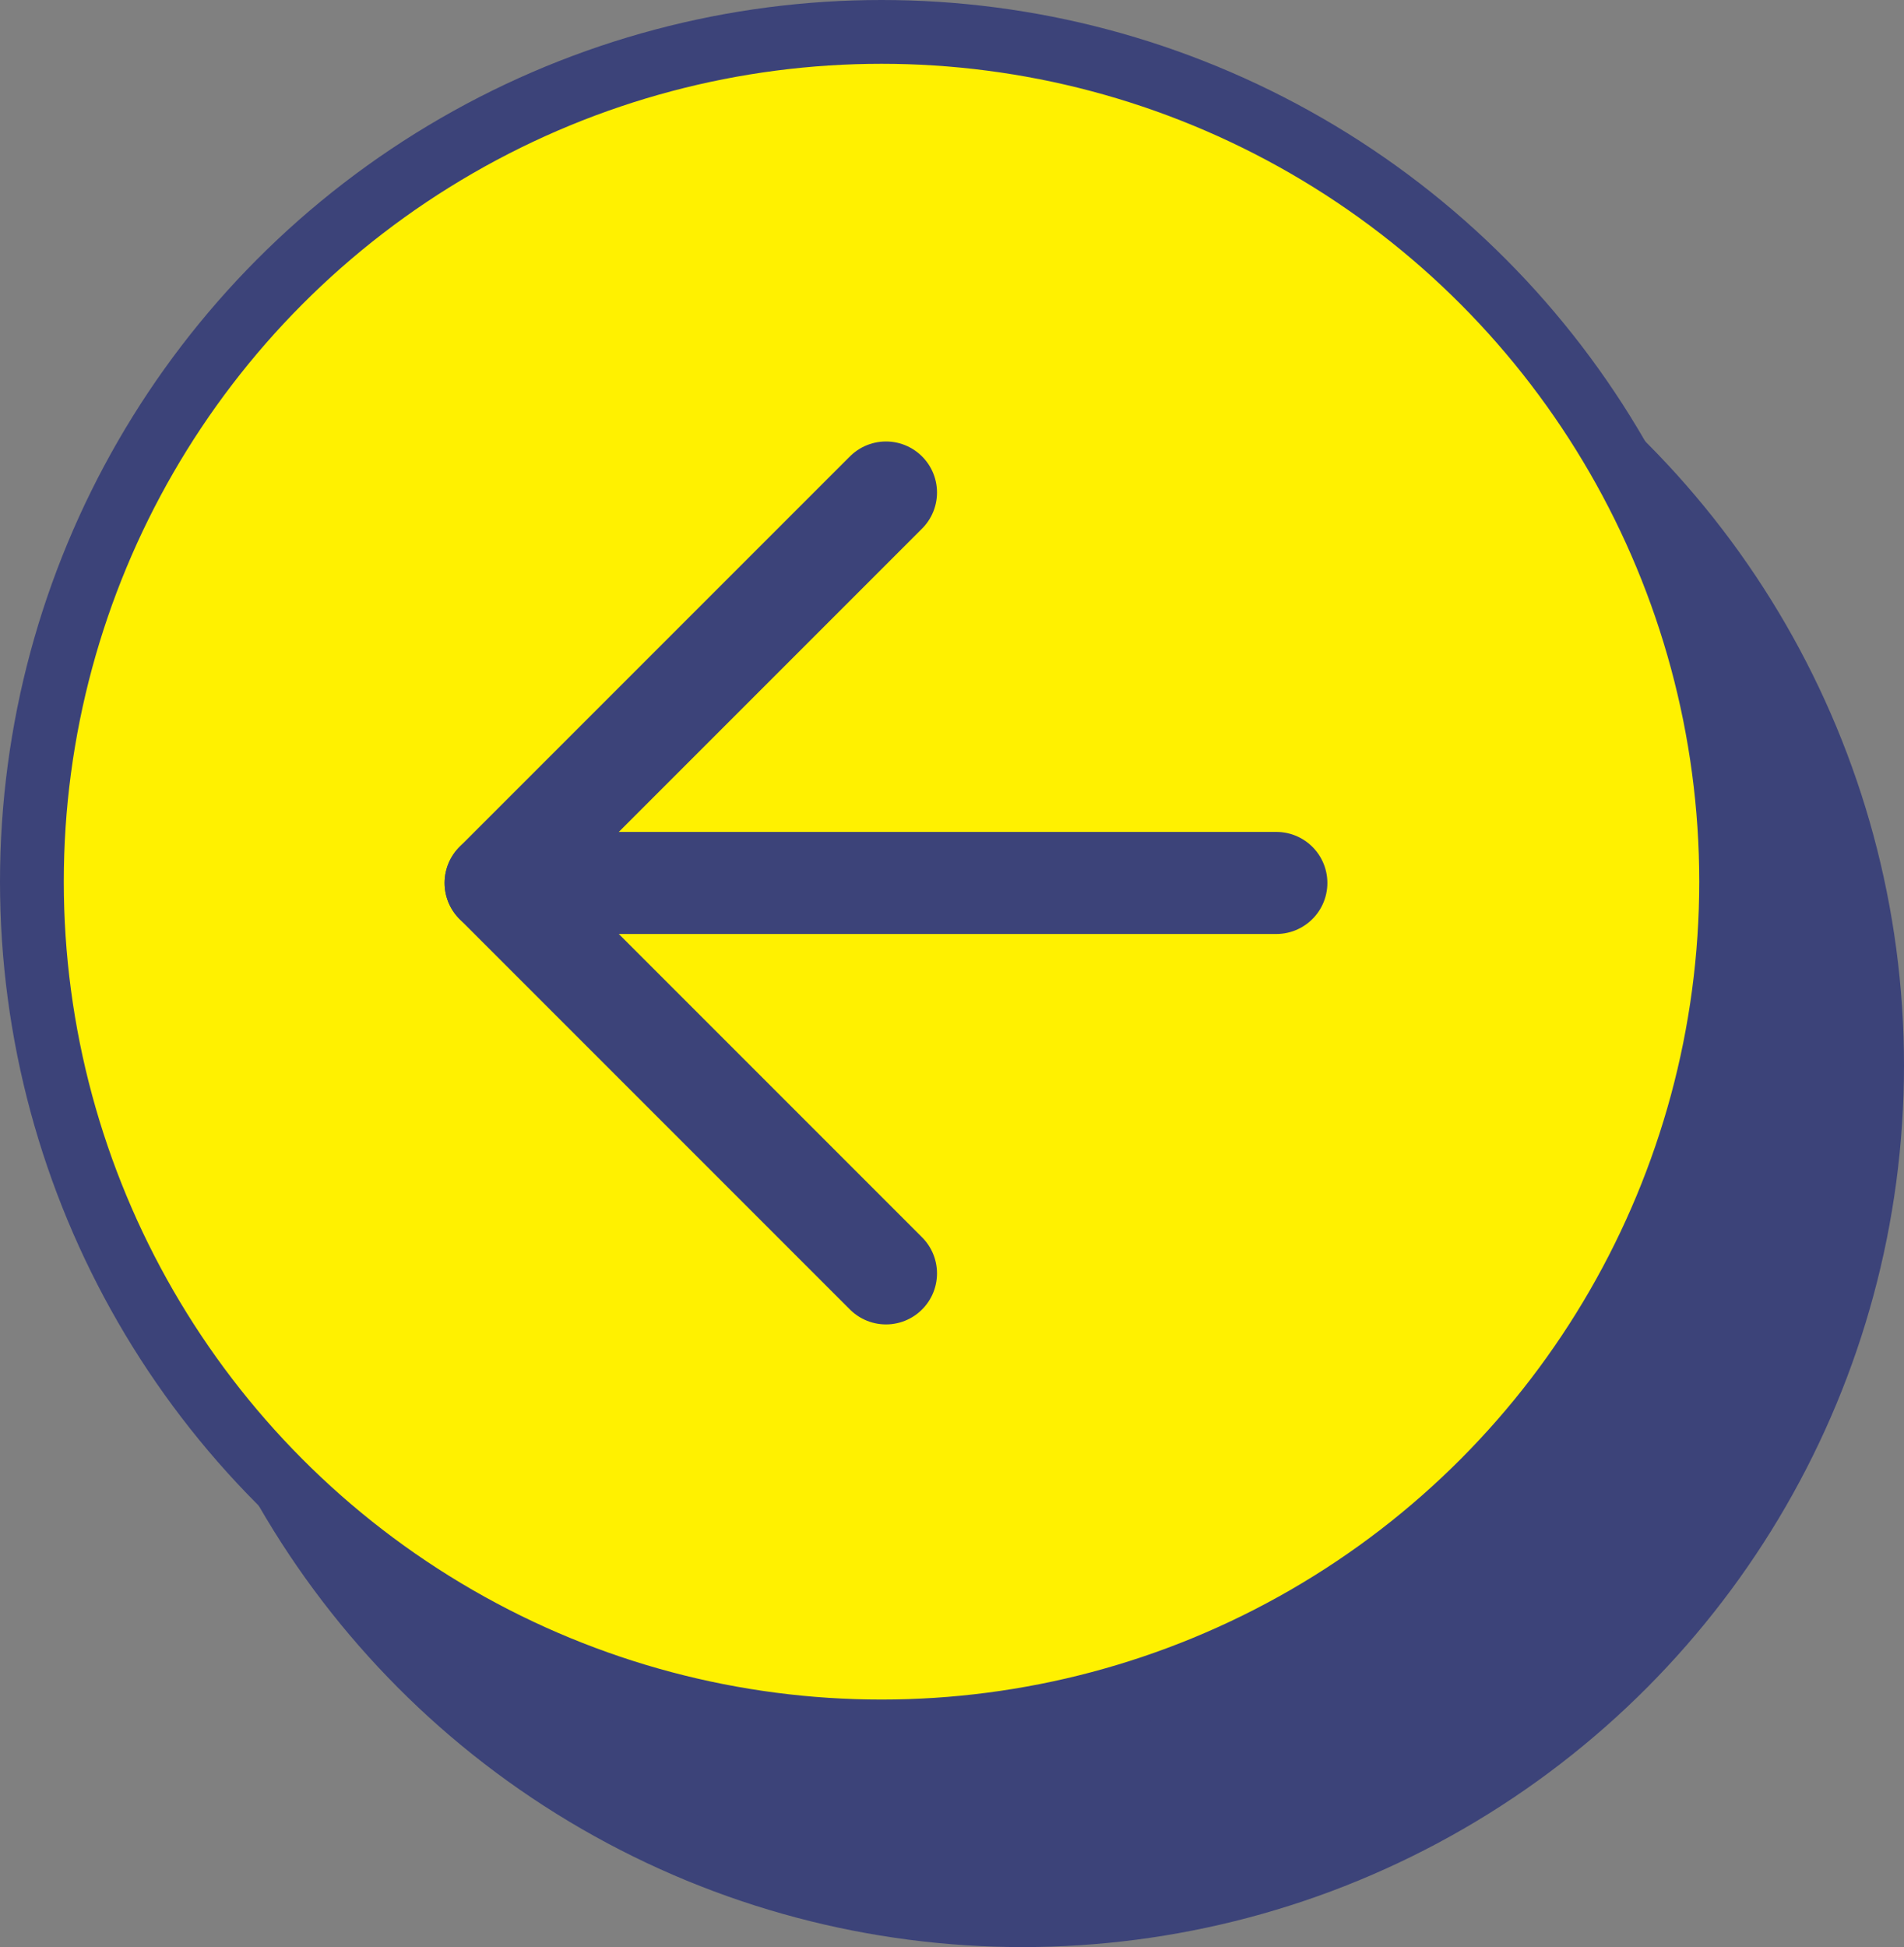 <svg id="_レイヤー_2" data-name="レイヤー 2" xmlns="http://www.w3.org/2000/svg" viewBox="0 0 29.85 30.52">
  <rect x="0" y="0" width="29.85" height="30.52" fill="#808080" stroke="none"/>
  <defs>
    <style>
      .cls-1 {
        fill: none;
        stroke-width: 1.6px;
      }

      .cls-1, .cls-2, .cls-3 {
        stroke: #3c4379;
        stroke-linecap: round;
        stroke-linejoin: round;
      }

      .cls-2 {
        fill: #fff100;
      }

      .cls-3 {
        fill: #3c4379;
      }
    </style>
  </defs>
  <g>
    <circle class="cls-3" cx="16.03" cy="16.7" r="13.32"/>
    <circle class="cls-2" cx="13.82" cy="13.82" r="13.32"/>
  </g>
  <g>
    <polyline class="cls-1" points="13.89 19.96 7.77 13.84 13.89 7.72"/>
    <line class="cls-1" x1="20.01" y1="13.84" x2="7.77" y2="13.84"/>
  </g>
</svg>